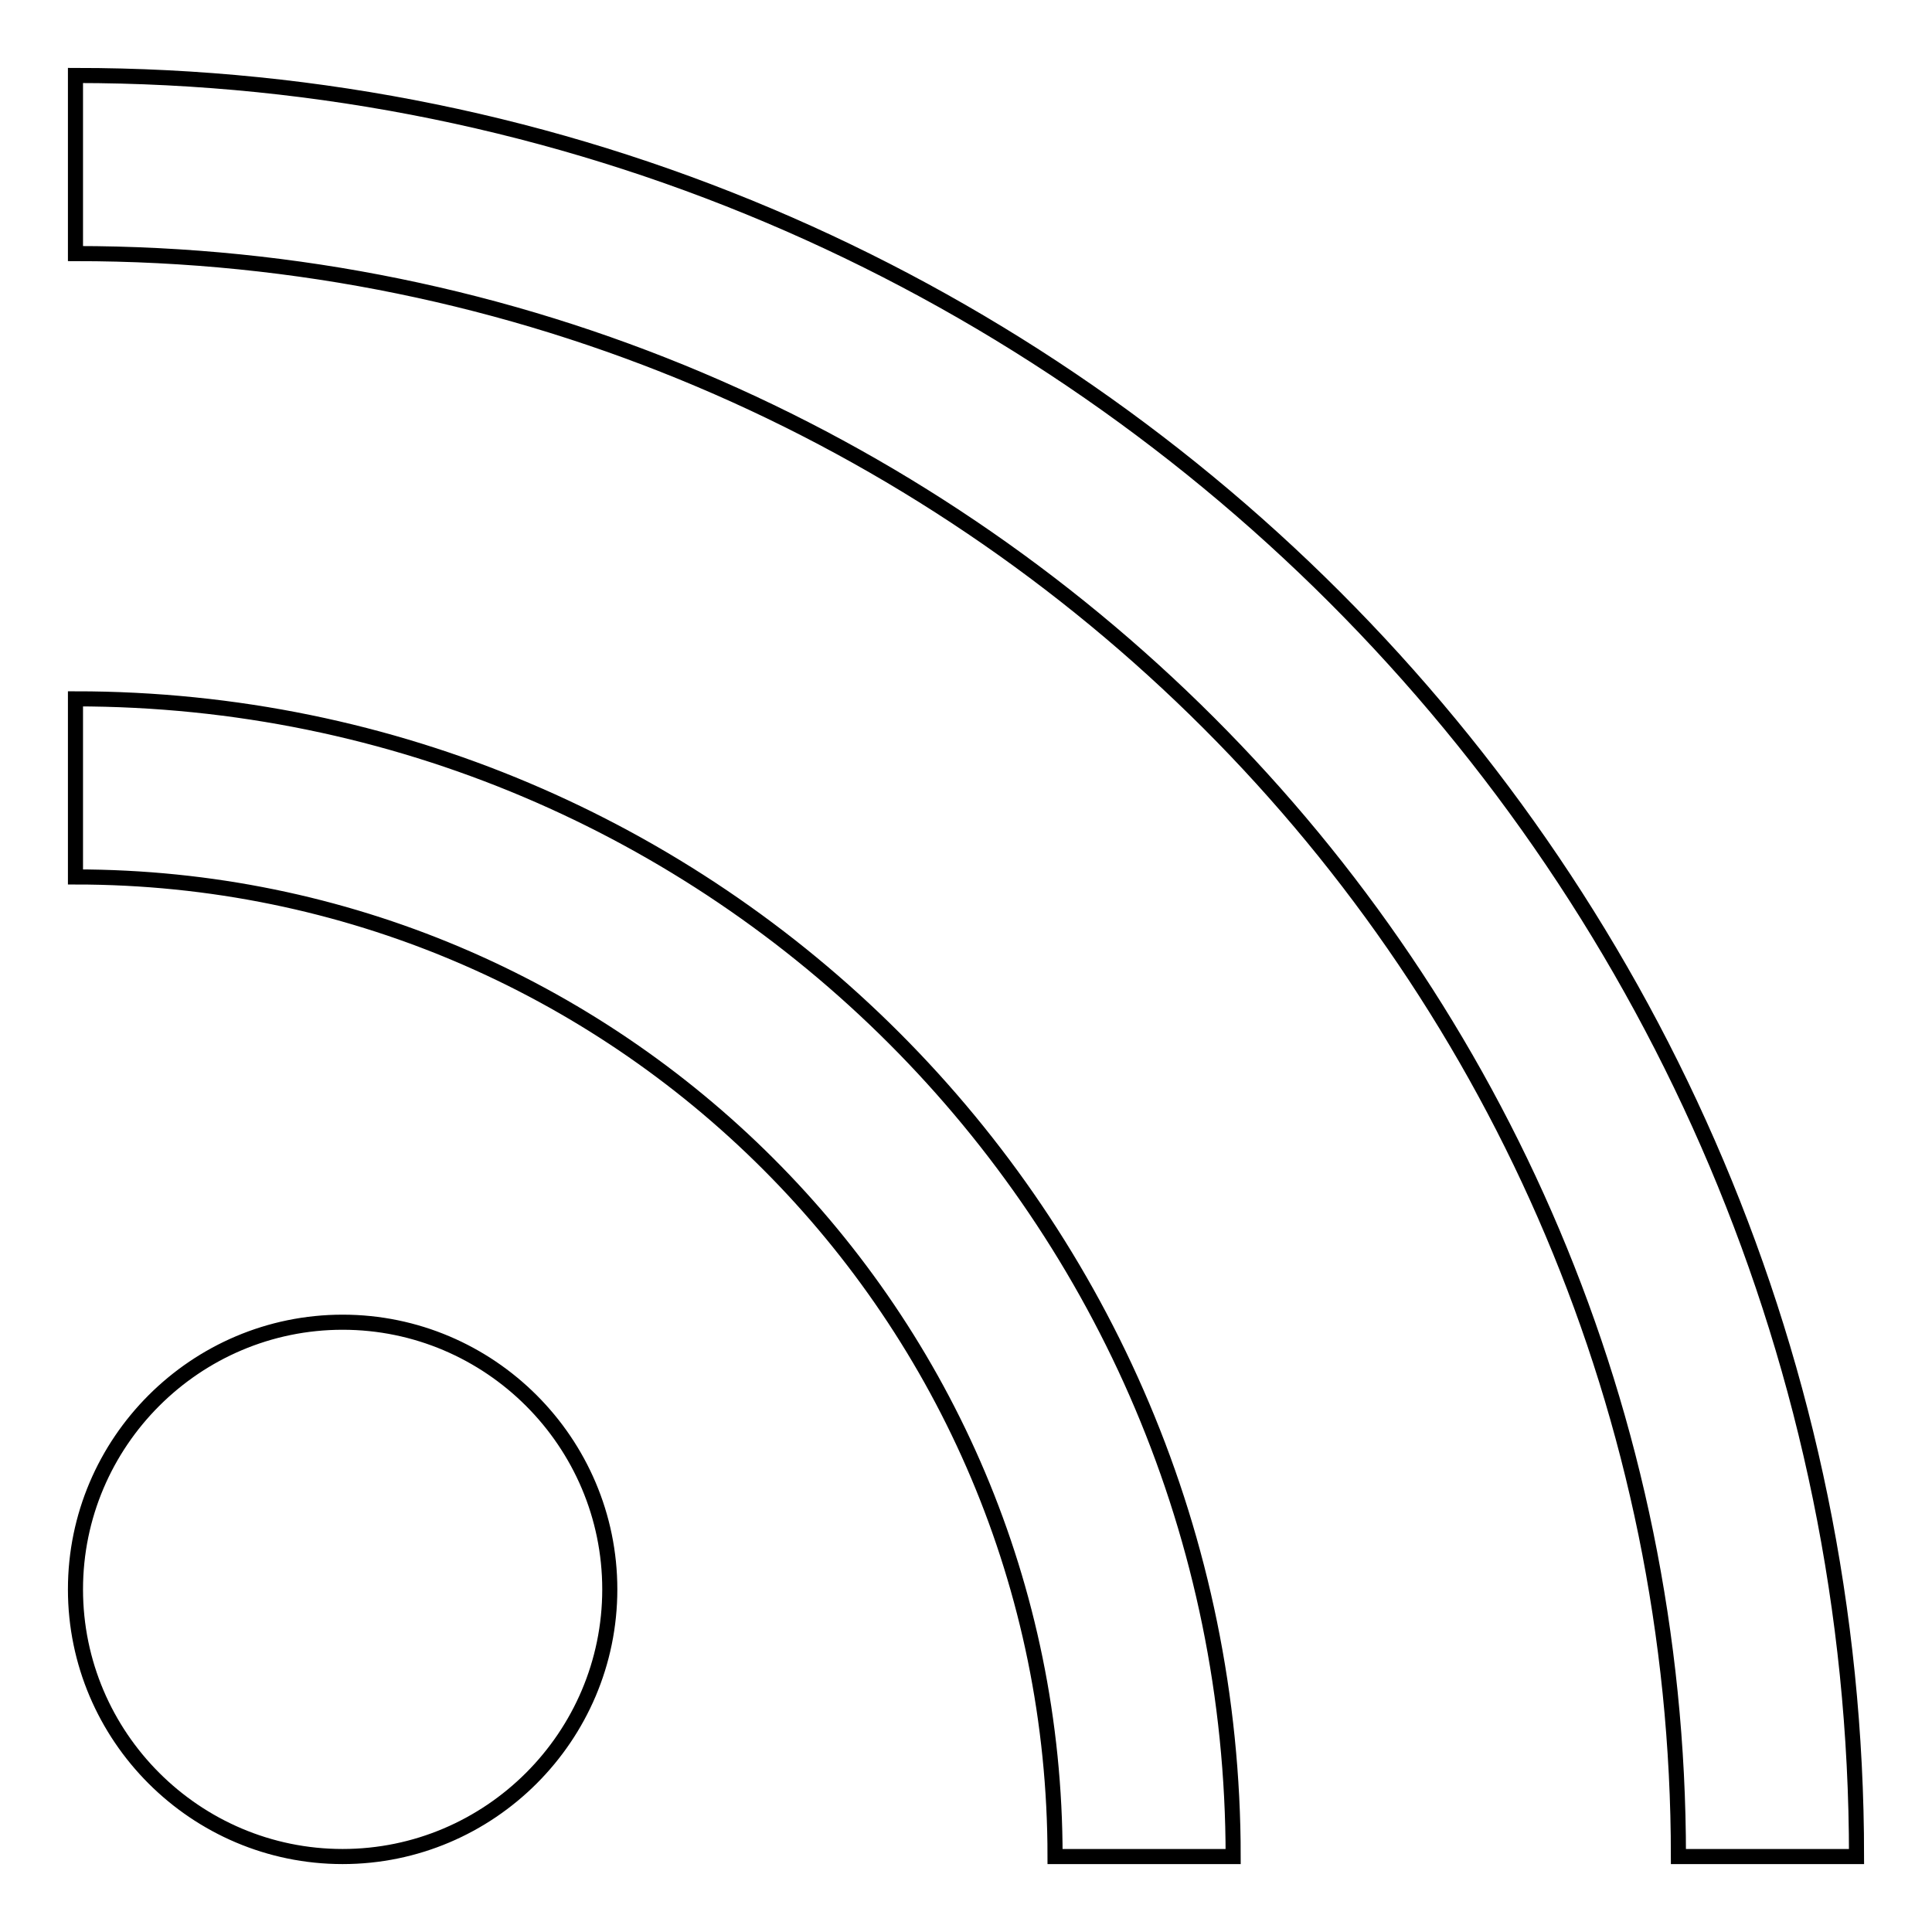 <?xml version="1.0" encoding="utf-8"?>
<!-- Svg Vector Icons : http://www.onlinewebfonts.com/icon -->
<!DOCTYPE svg PUBLIC "-//W3C//DTD SVG 1.1//EN" "http://www.w3.org/Graphics/SVG/1.1/DTD/svg11.dtd">
<svg version="1.1" xmlns="http://www.w3.org/2000/svg" xmlns:xlink="http://www.w3.org/1999/xlink" x="0px" y="0px" viewBox="0 0 256 256" enable-background="new 0 0 256 256" xml:space="preserve">
<g> <path stroke-width="2" fill-opacity="0" stroke="#000000"  d="M246,246h-23.6c0-117.3-95.1-212.4-212.4-212.4V10C140.3,10,246,115.7,246,246z M45.4,175.2 c-19.5,0-35.4,15.9-35.4,35.4c0,19.5,15.9,35.4,35.4,35.4c19.5,0,35.4-15.9,35.4-35.4C80.8,191.1,64.9,175.2,45.4,175.2z M10,92.6 v23.6c71.7,0,129.8,58.1,129.8,129.8h23.6C163.4,161.3,94.7,92.6,10,92.6L10,92.6z"/></g>
</svg>